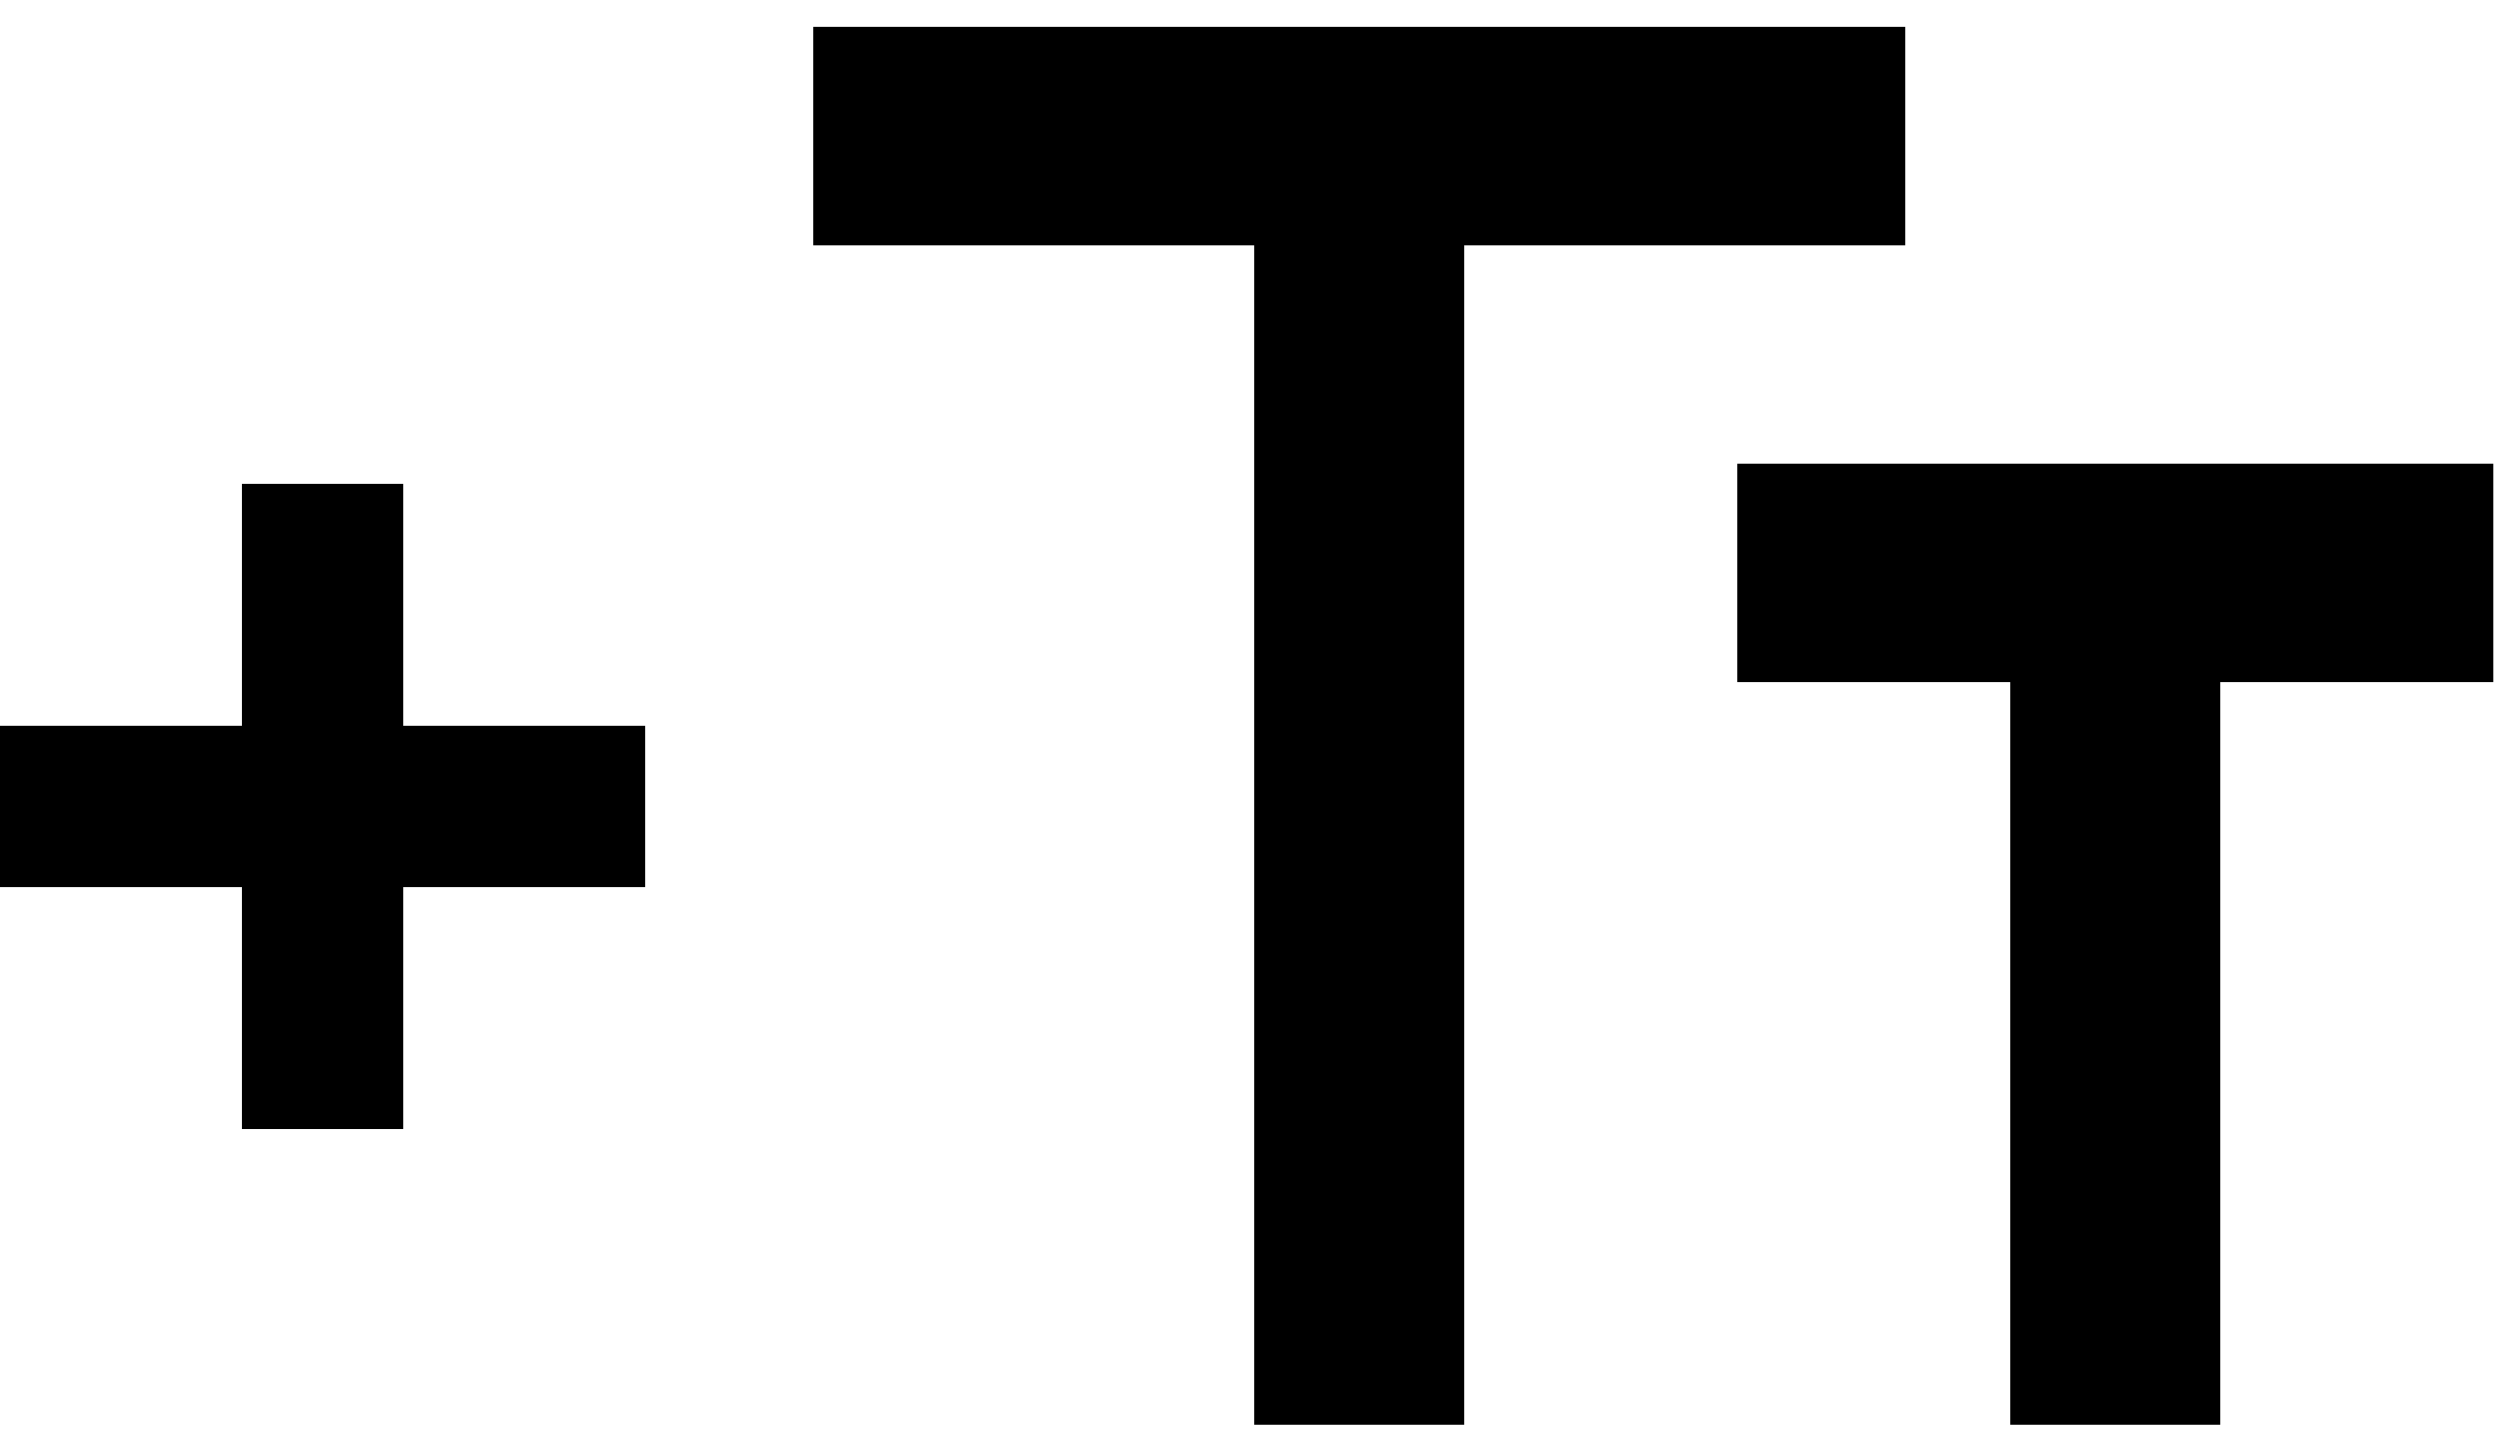 <svg width="31" height="18" viewBox="0 0 31 18" fill="none" xmlns="http://www.w3.org/2000/svg">
<path d="M15.552 17.667V3.042H10.084V0.333H23.625V3.042H18.156V17.667H15.552ZM24.927 17.667V8.458H21.542V5.75H30.917V8.458H27.531V17.667H24.927Z" fill="black"/>
<path fill-rule="evenodd" clip-rule="evenodd" d="M3 11V14H5V11H8V9H5V6H3V9H0V11H3Z" fill="black"/>
</svg>
